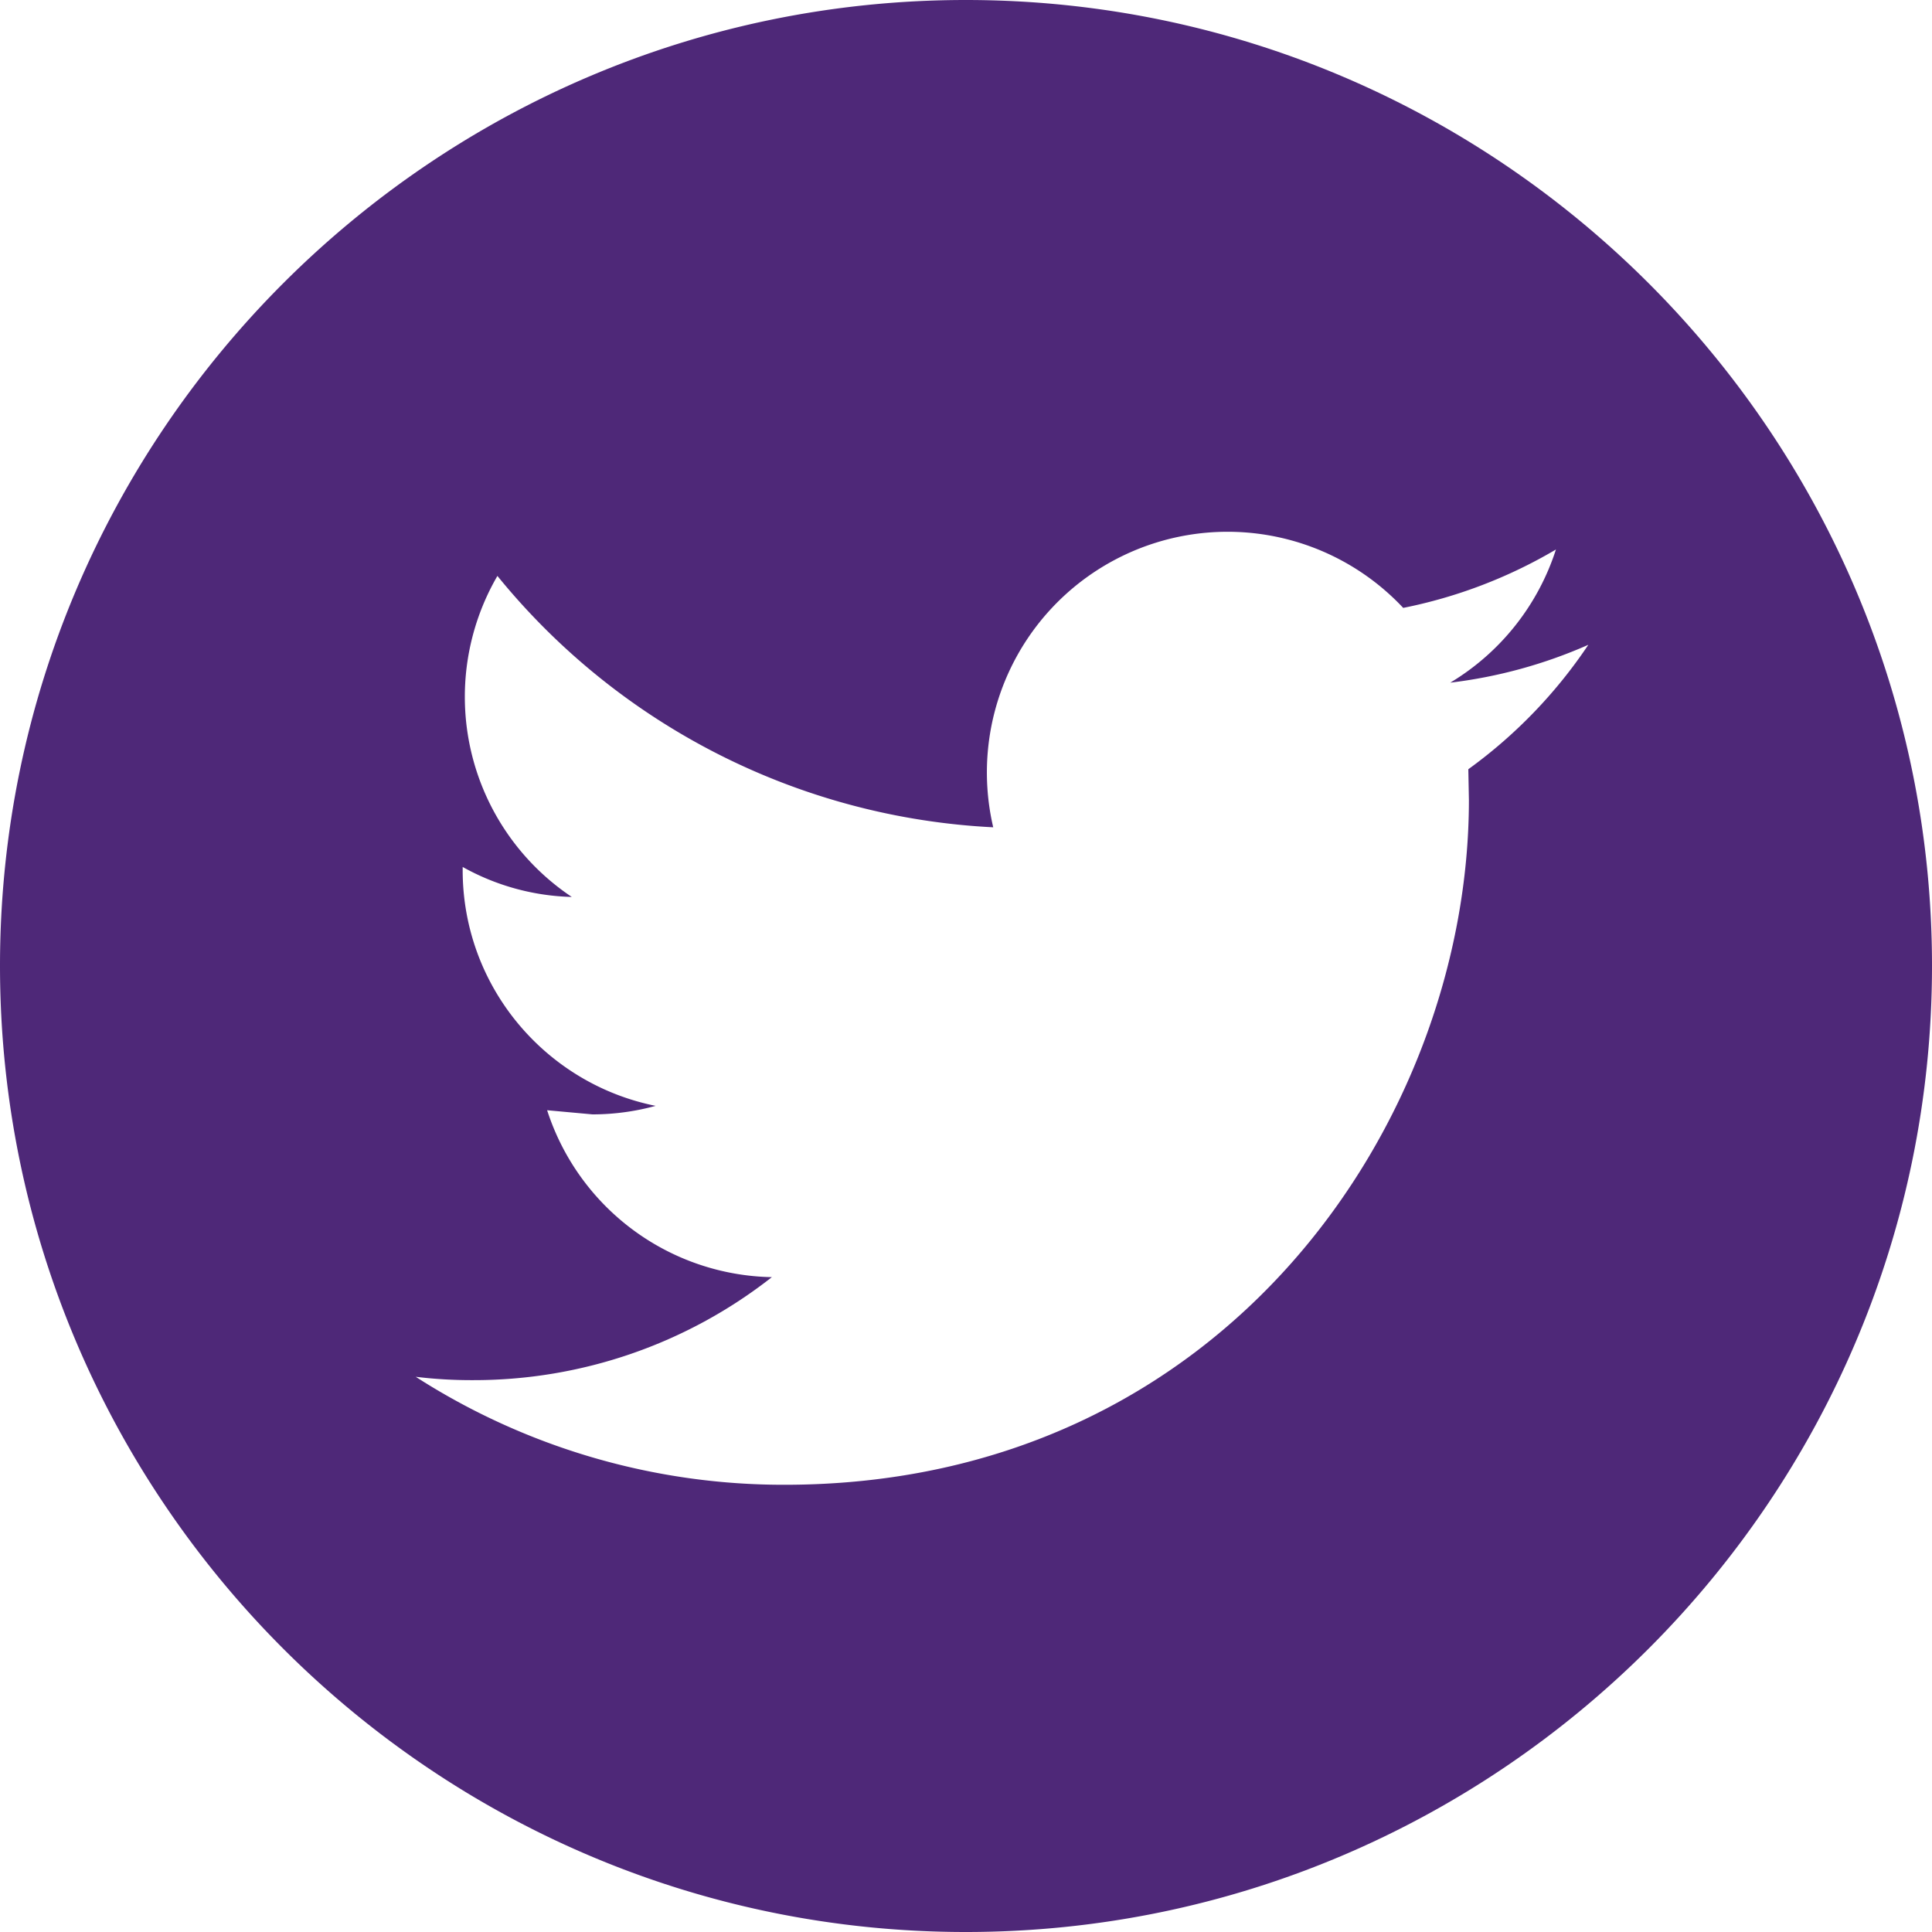 <?xml version="1.0" encoding="UTF-8"?> <svg xmlns="http://www.w3.org/2000/svg" id="Layer_1" data-name="Layer 1" viewBox="0 0 1188 1188"><defs><style>.cls-1{fill:#4e2878;}</style></defs><title>icon-solid</title><path class="cls-1" d="M593.88,0C266.43,0,0,266.55,0,593.88,0,921.45,266.43,1188,593.88,1188S1188,921.45,1188,593.88C1188,266.55,921.45,0,593.88,0m309,473,.36,19c0,195.57-148.86,421-420.87,421A418.38,418.38,0,0,1,255.63,846.6a282.61,282.61,0,0,0,35.3,2.06,296.74,296.74,0,0,0,183.69-63.33A148.14,148.14,0,0,1,336.43,682.69l27.9,2.55A146.88,146.88,0,0,0,403.16,680C335.58,666.43,284.5,606.74,284.5,535V533.1a145,145,0,0,0,67.1,18.44,148,148,0,0,1-45.74-197.4A419.84,419.84,0,0,0,610.74,508.71,148,148,0,0,1,862.85,373.8a300.48,300.48,0,0,0,93.91-35.91,148.67,148.67,0,0,1-65,81.89,297.67,297.67,0,0,0,84.92-23.29A301.07,301.07,0,0,1,902.89,473"></path></svg> 